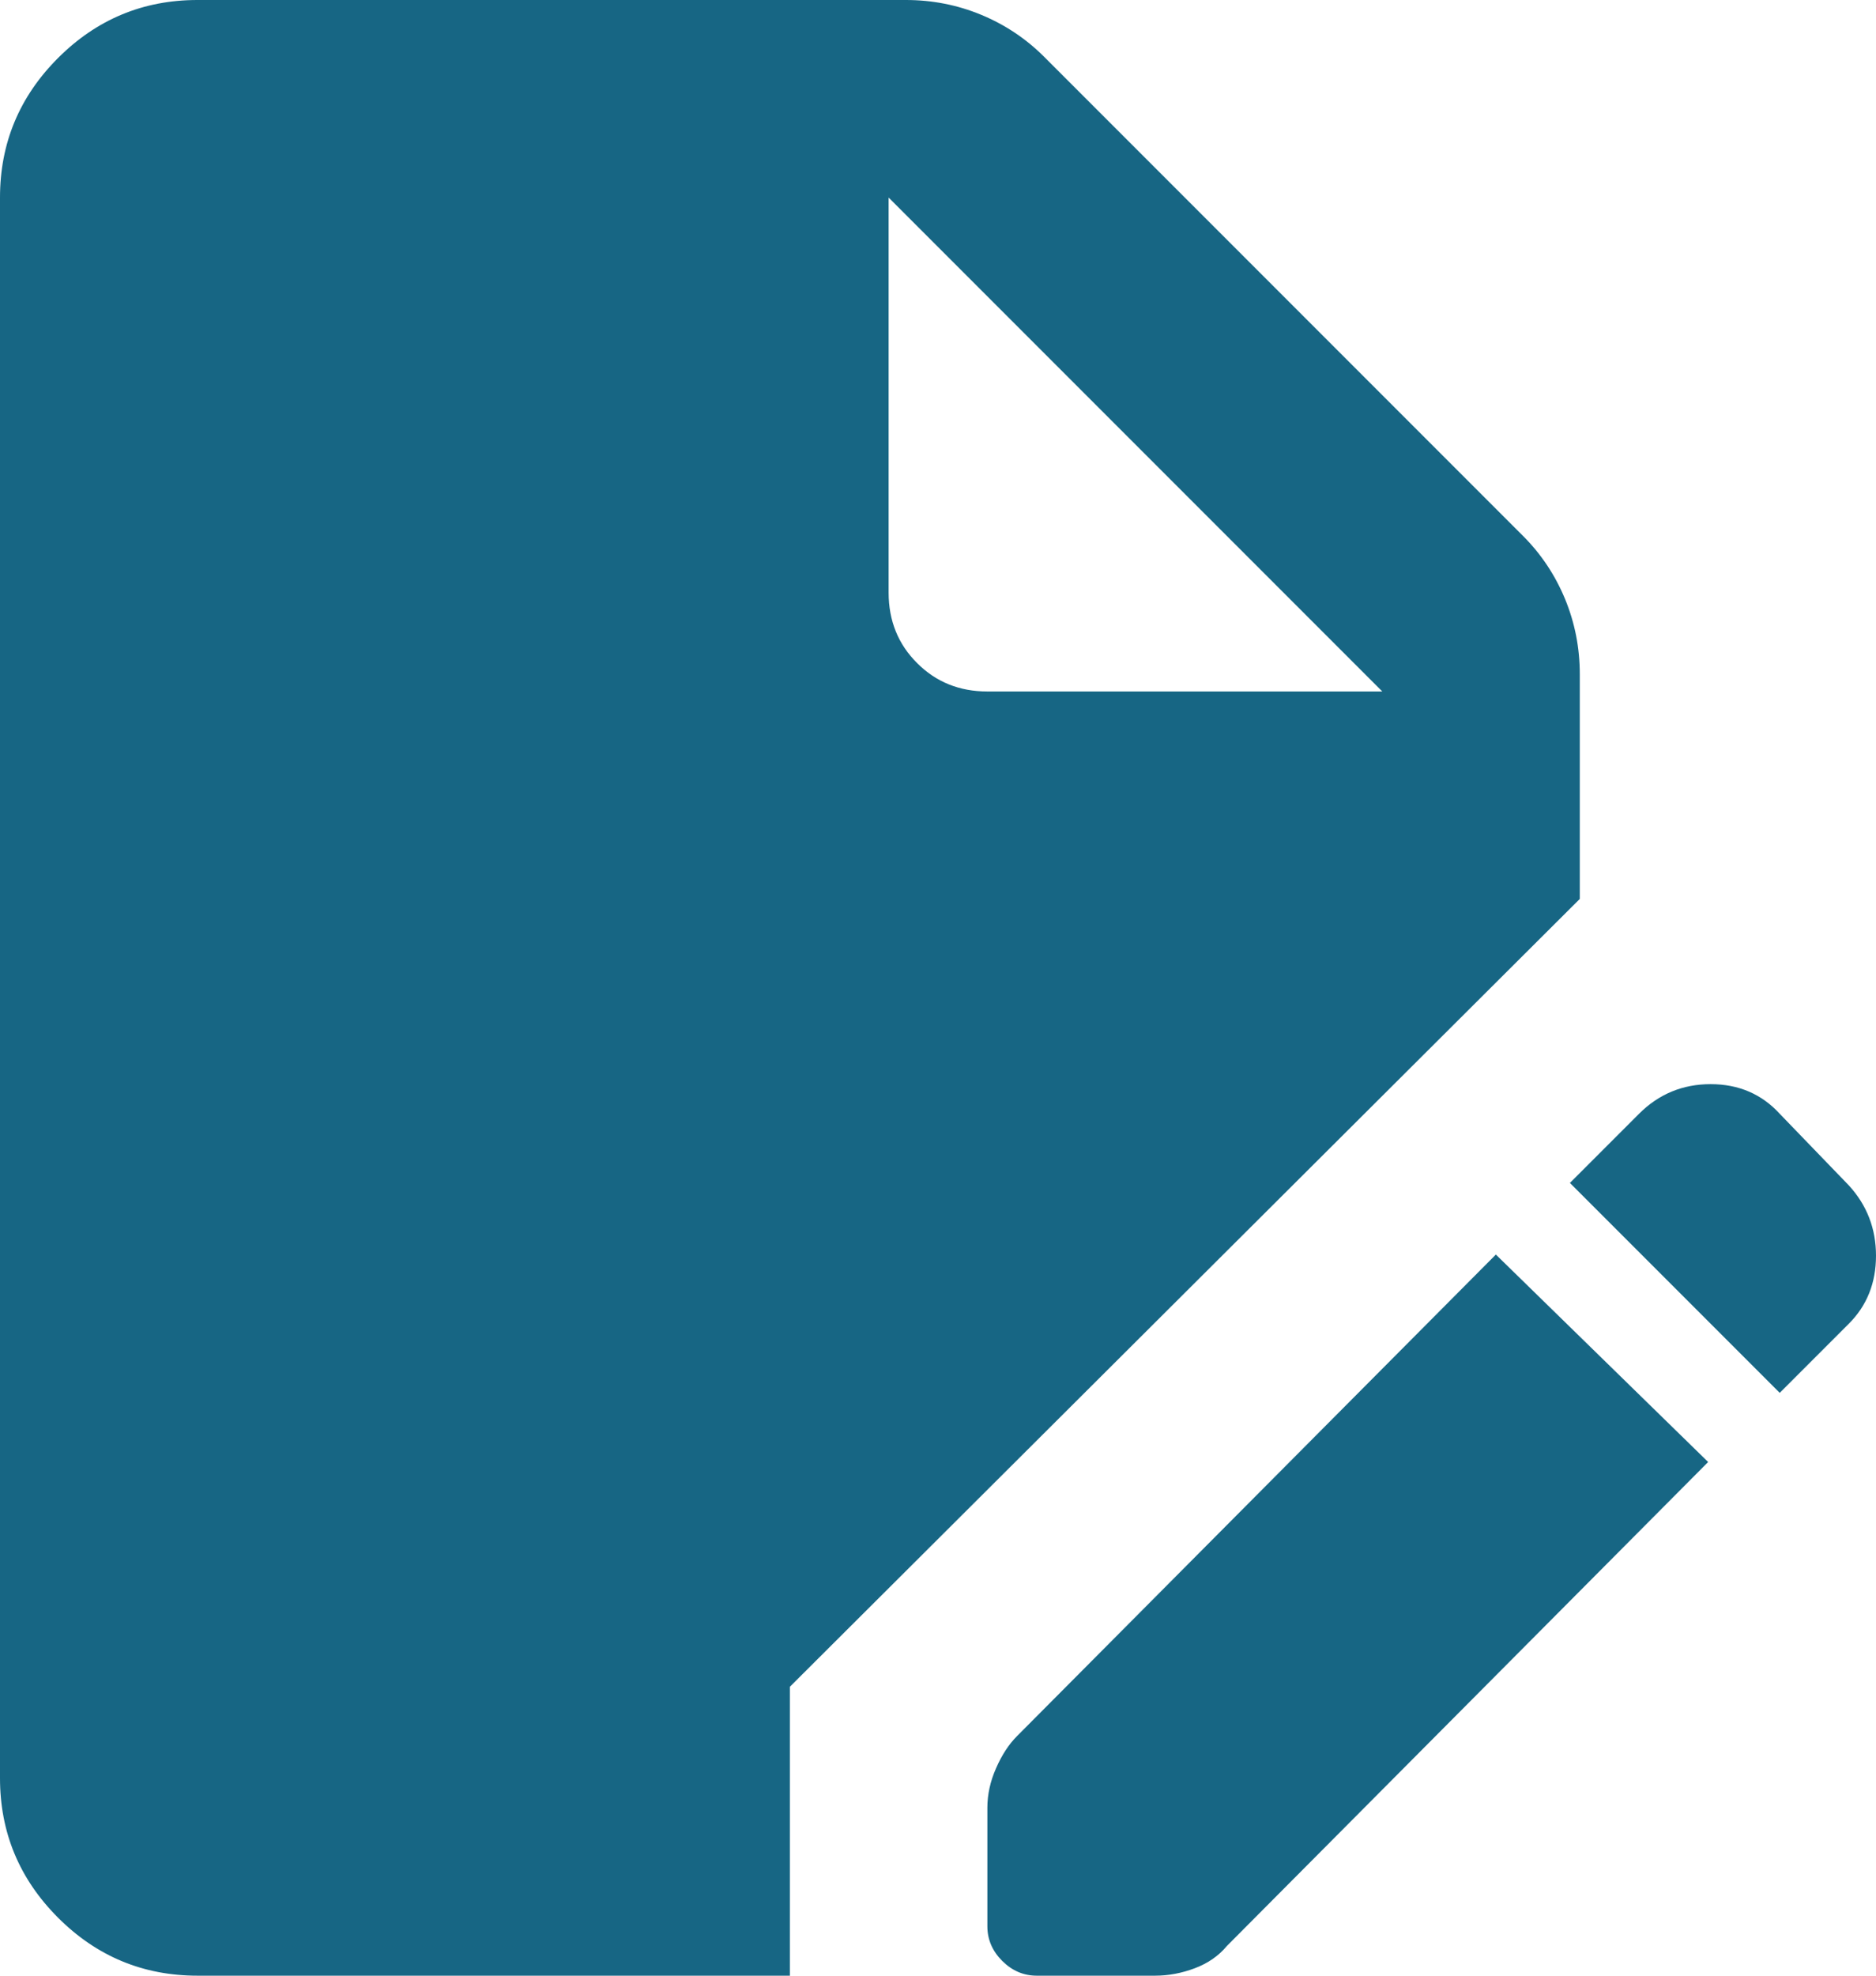 <svg width="19" height="20" viewBox="0 0 19 20" fill="none" xmlns="http://www.w3.org/2000/svg">
<path d="M2 20C1.45 20 0.979 19.804 0.588 19.413C0.196 19.021 0 18.55 0 18V2C0 1.45 0.196 0.979 0.588 0.587C0.979 0.196 1.45 0 2 0H9.175C9.442 0 9.696 0.05 9.938 0.15C10.179 0.25 10.392 0.392 10.575 0.575L15.425 5.425C15.608 5.608 15.75 5.821 15.85 6.062C15.95 6.304 16 6.558 16 6.825V9.1L8 17.075V20H2ZM10.5 20C10.367 20 10.25 19.95 10.15 19.85C10.05 19.75 10 19.633 10 19.5V18.3C10 18.167 10.029 18.033 10.088 17.9C10.146 17.767 10.217 17.658 10.3 17.575L15.15 12.7L17.3 14.8L12.425 19.7C12.342 19.8 12.233 19.875 12.1 19.925C11.967 19.975 11.833 20 11.7 20H10.5ZM18.025 14.1L15.9 11.975L16.6 11.275C16.8 11.075 17.042 10.975 17.325 10.975C17.608 10.975 17.842 11.075 18.025 11.275L18.725 12C18.908 12.2 19 12.437 19 12.712C19 12.987 18.908 13.217 18.725 13.4L18.025 14.1ZM10 7H14L9 2V6C9 6.283 9.096 6.521 9.288 6.712C9.479 6.904 9.717 7 10 7Z" fill="#176684"/>
</svg>
